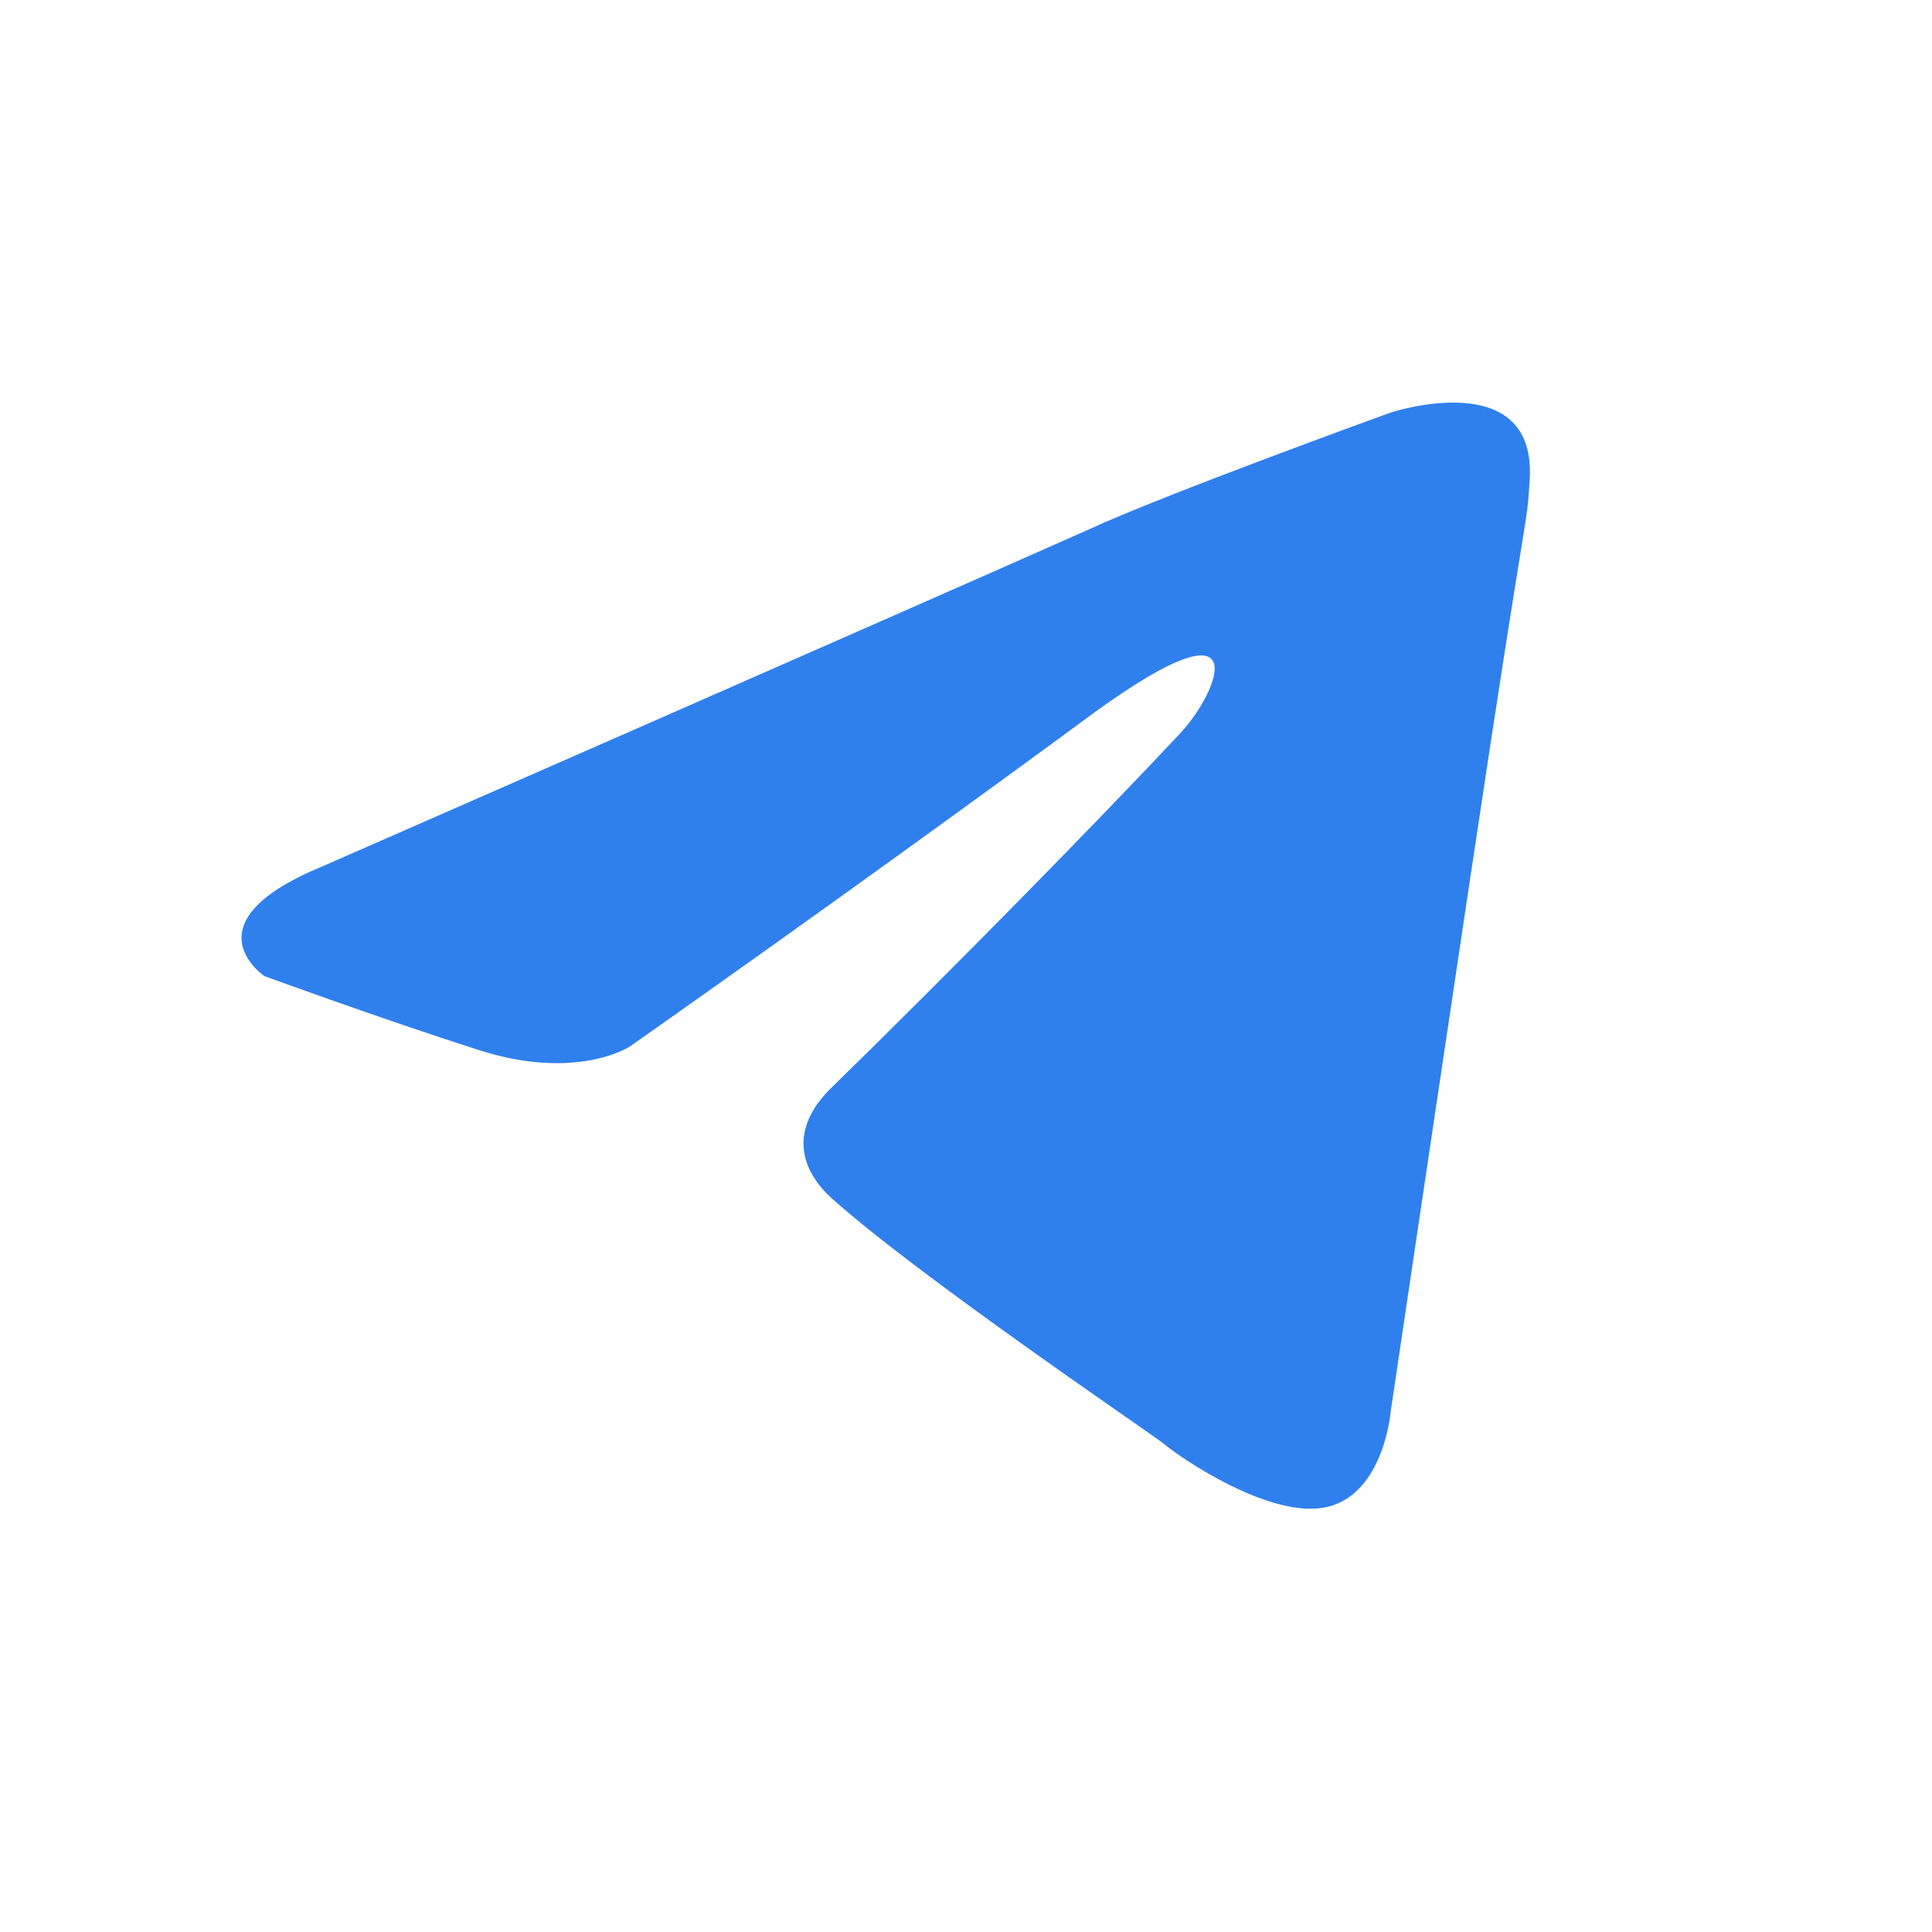 <svg width="24" height="24" viewBox="0 0 24 24" fill="none" xmlns="http://www.w3.org/2000/svg">
<path d="M3.981 10.773C3.981 10.773 11.057 7.674 13.512 6.583C14.452 6.146 17.275 5.125 17.275 5.125C17.275 5.125 19.123 4.516 19 6C18.959 6.611 19 6 18.297 10.686C17.806 13.959 17.275 17.539 17.275 17.539C17.275 17.539 17.193 18.543 16.498 18.717C15.802 18.892 14.657 18.106 14.452 17.931C14.289 17.801 11.385 15.836 10.321 14.876C10.035 14.614 9.708 14.09 10.362 13.479C11.835 12.039 13.593 10.249 14.657 9.114C15.148 8.59 15.639 7.368 13.593 8.852C10.689 10.991 7.826 12.999 7.826 12.999C7.826 12.999 7.171 13.436 5.944 13.043C4.717 12.65 3.286 12.126 3.286 12.126C3.286 12.126 2.304 11.471 3.981 10.773Z" fill="#2F80ED"/>
</svg>
